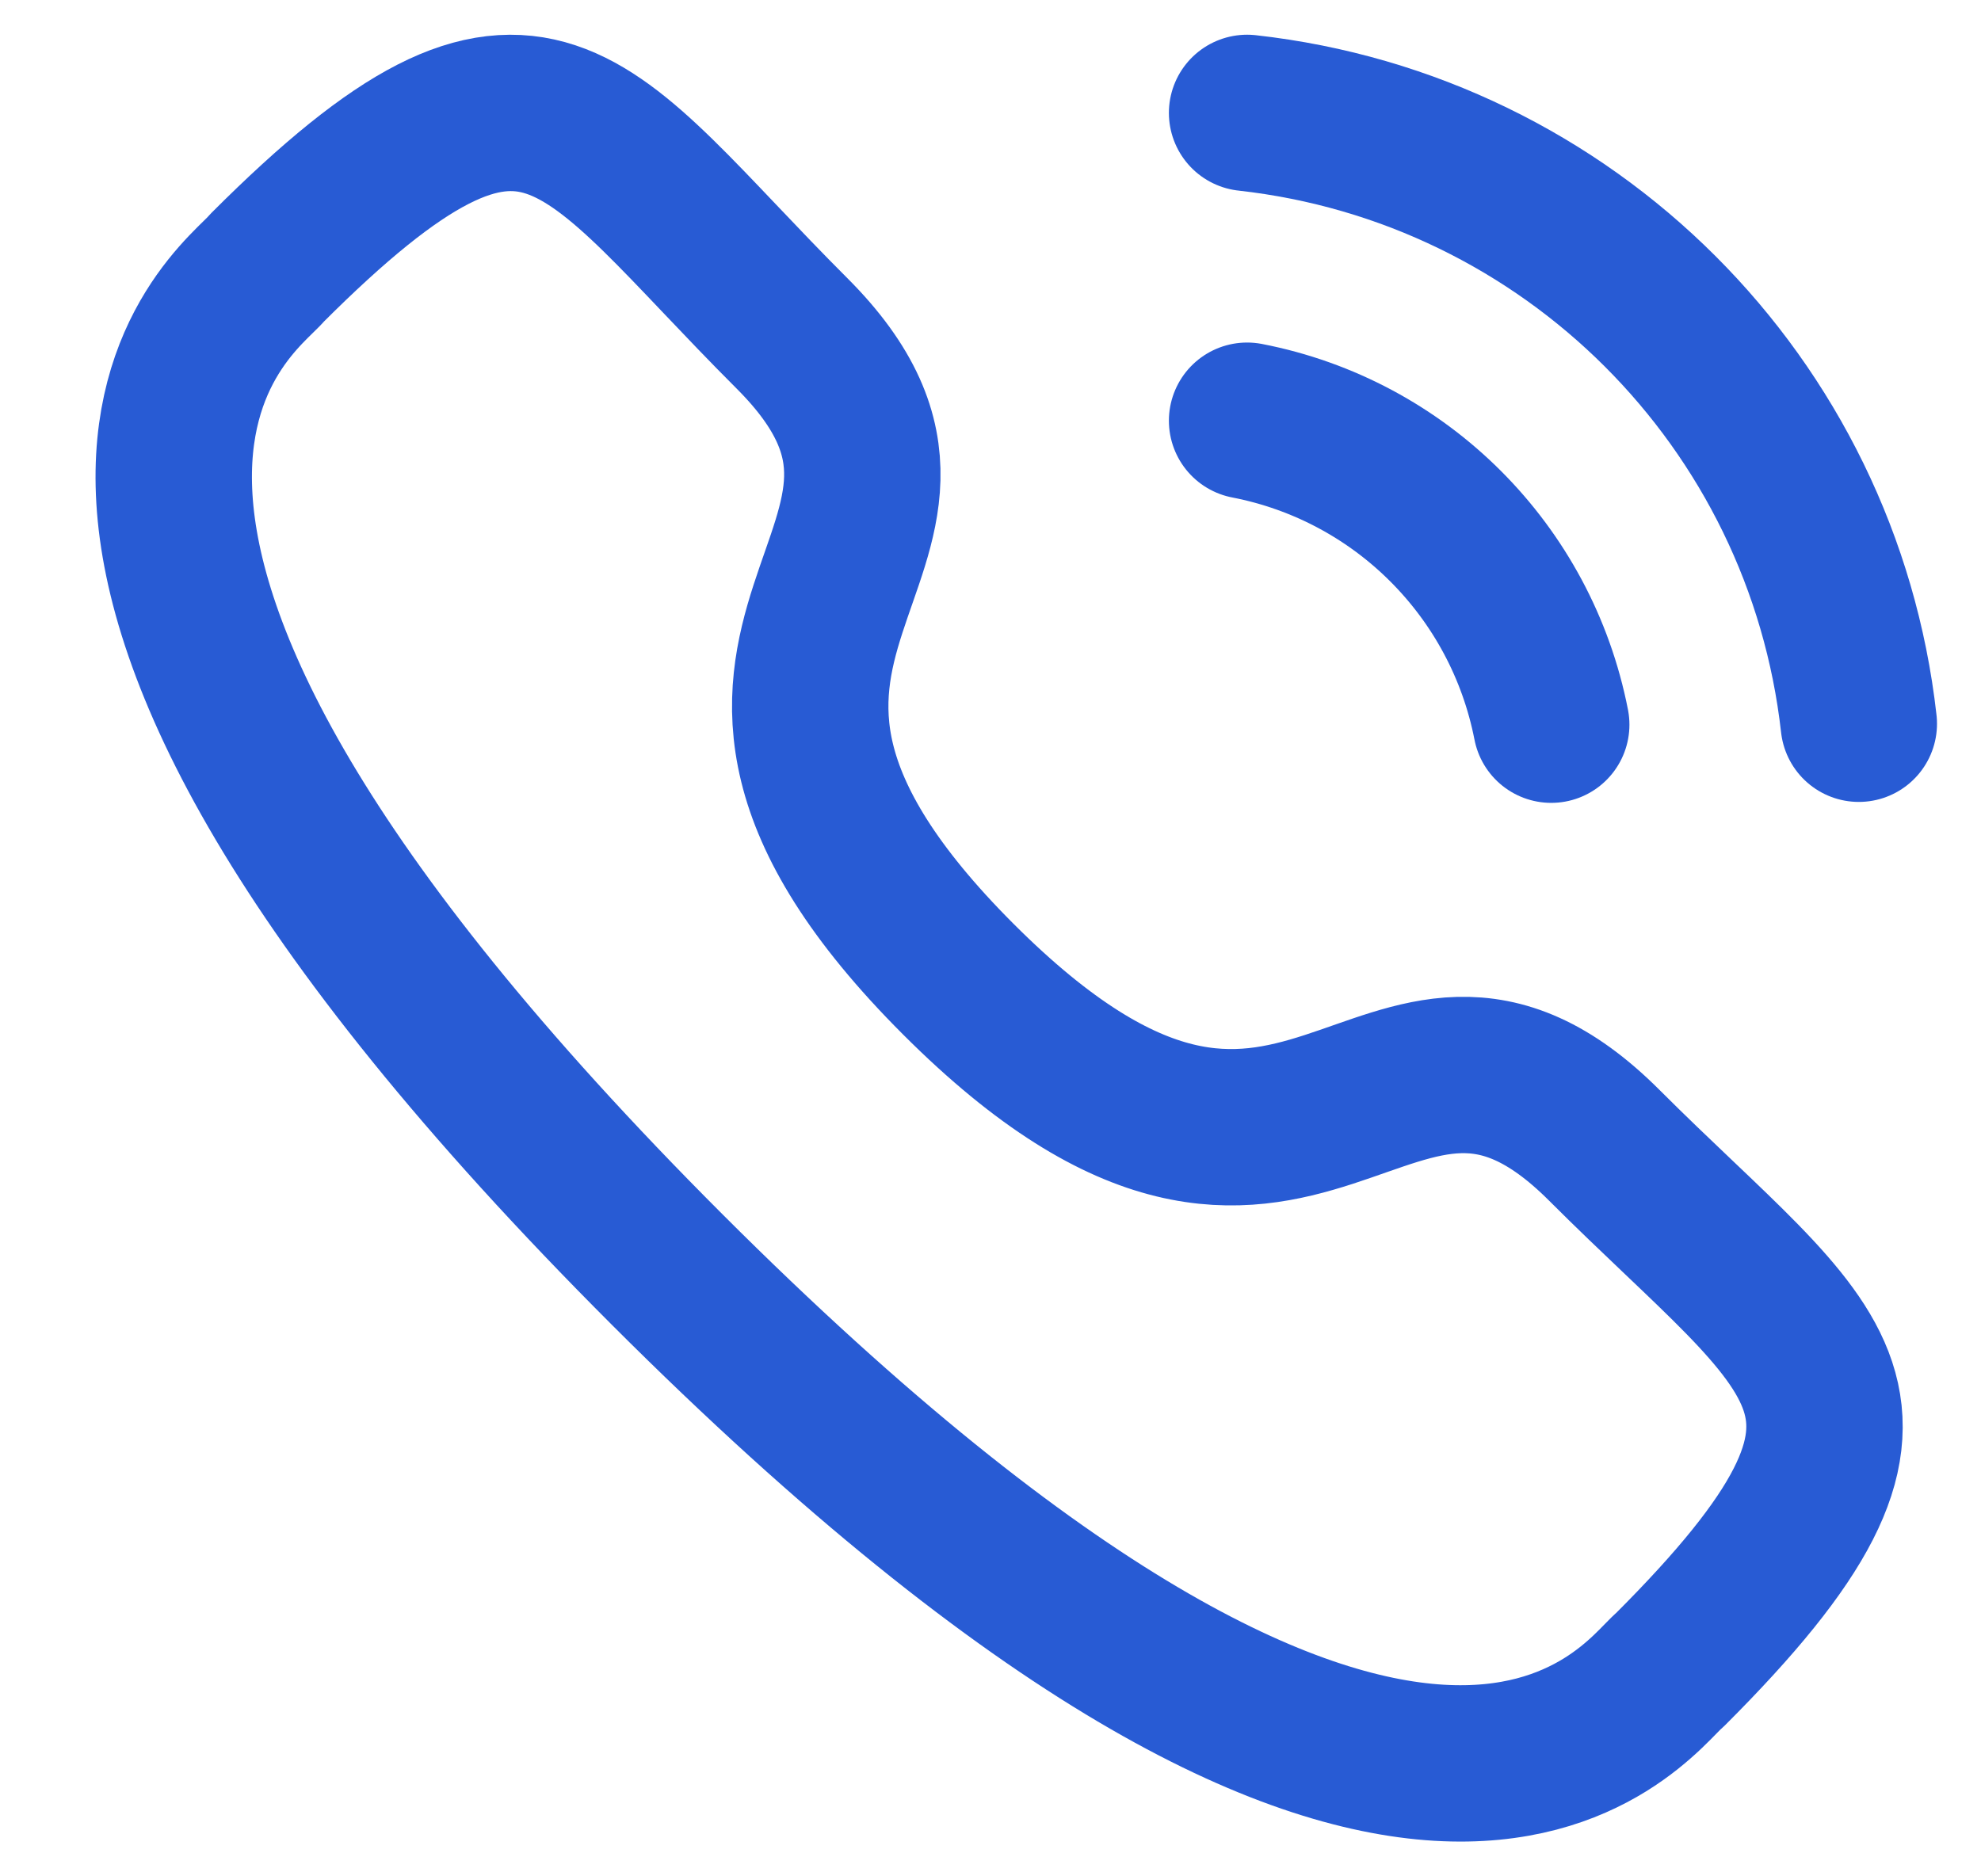 <svg xmlns="http://www.w3.org/2000/svg" width="19" height="18" viewBox="0 0 19 18" fill="none"><path d="M11.961 1.083C15.045 1.426 17.482 3.859 17.828 6.943" stroke="#285BD4" stroke-width="1.5" stroke-linecap="round" stroke-linejoin="round"></path><path d="M11.961 4.036C13.437 4.322 14.59 5.476 14.878 6.952" stroke="#285BD4" stroke-width="1.5" stroke-linecap="round" stroke-linejoin="round"></path><path fill-rule="evenodd" clip-rule="evenodd" d="M9.192 9.394C12.516 12.717 13.271 8.872 15.387 10.987C17.427 13.027 18.601 13.436 16.015 16.02C15.691 16.281 13.634 19.412 6.403 12.183C-0.828 4.953 2.301 2.894 2.561 2.57C5.152 -0.022 5.555 1.158 7.596 3.198C9.711 5.314 5.868 6.07 9.192 9.394Z" stroke="#285BD4" stroke-width="1.5" stroke-linecap="round" stroke-linejoin="round"></path></svg>